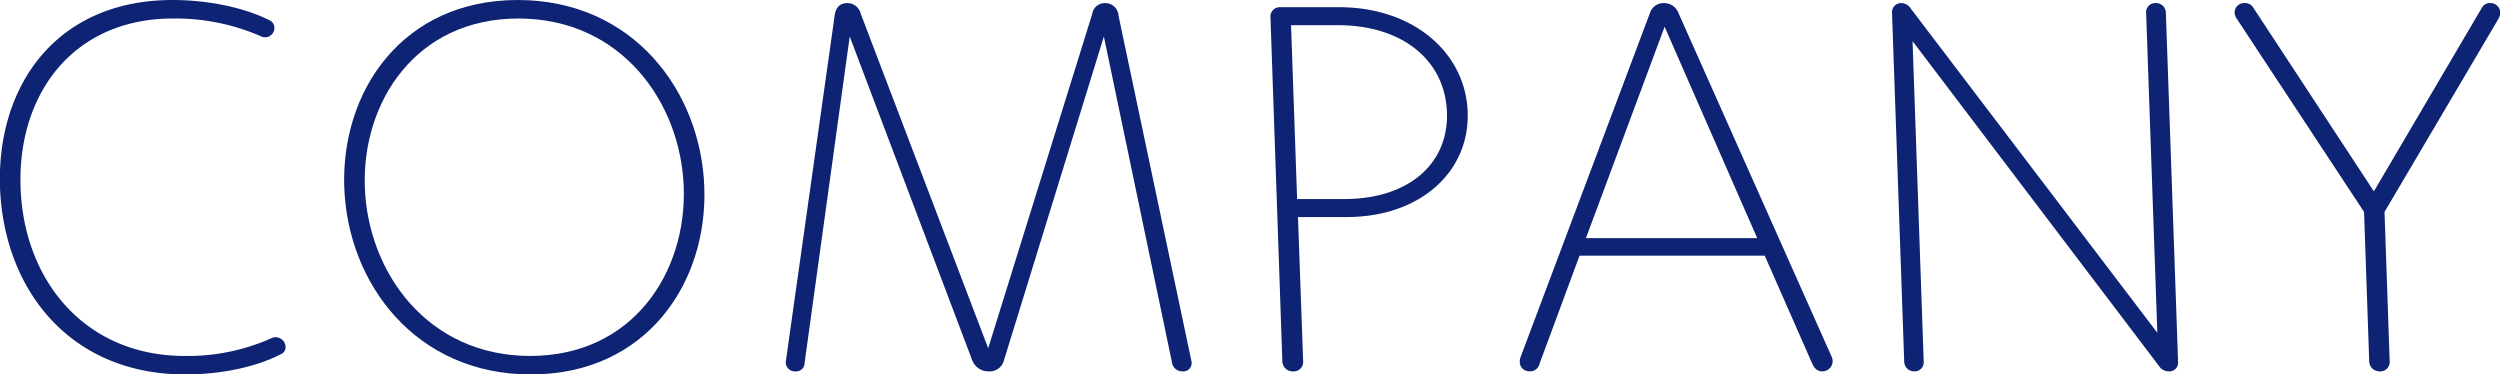 <svg xmlns="http://www.w3.org/2000/svg" viewBox="0 0 486.04 72.8"><defs><style>.cls-1{fill:#0e2373;}</style></defs><g id="レイヤー_2" data-name="レイヤー 2"><g id="レイヤー_1-2" data-name="レイヤー 1"><path class="cls-1" d="M0,36.4C-.66,16.6,11,0,33.56,0c6.7,0,13.75,1.4,18.74,3.9a1.61,1.61,0,0,1,1.05,1.5A1.82,1.82,0,0,1,50.61,7a41.52,41.52,0,0,0-17-3.4C14.29,3.6,3.39,18.2,4,36.4S16.58,69.2,35.88,69.2a39.84,39.84,0,0,0,16.78-3.4,1.94,1.94,0,0,1,2.86,1.6,1.49,1.49,0,0,1-1,1.5c-4.82,2.5-11.77,3.9-18.47,3.9C13.5,72.8.72,56.2,0,36.4Z"/><path class="cls-1" d="M66.93,36.4C66.28,17.7,78.26,0,100.66,0s35.62,17.7,36.27,36.4S125.6,72.8,103.2,72.8,67.58,55.1,66.93,36.4Zm66,0c-.57-16.5-12.14-32.8-32.14-32.8S70.35,19.9,70.93,36.4s12.15,32.8,32.15,32.8S133.51,52.9,132.93,36.4Z"/><path class="cls-1" d="M152.8,70.1l9.46-67c.16-1.4.82-2.5,2.52-2.5a2.68,2.68,0,0,1,2.57,2.1l24.77,65,20.23-65A2.46,2.46,0,0,1,214.78.6a2.61,2.61,0,0,1,2.69,2.5l14.14,67a1.63,1.63,0,0,1-1.73,2.1,2,2,0,0,1-2-1.6L214.61,7.1,195.2,70a2.85,2.85,0,0,1-2.92,2.2A3.35,3.35,0,0,1,189,70L165.2,7.1l-8.78,63.5a1.61,1.61,0,0,1-1.74,1.6A1.76,1.76,0,0,1,152.8,70.1Z"/><path class="cls-1" d="M249.31,70.2,247,3.4a1.82,1.82,0,0,1,1.93-2h11.41c14.5,0,24.61,8.9,25,20.4s-9.09,20.4-23.59,20.4h-9.4l1,28a1.82,1.82,0,0,1-1.93,2A2,2,0,0,1,249.31,70.2Zm12-31.5c12.6,0,20.36-6.9,20-16.9S272.73,4.9,260.13,4.9H251l1.18,33.8Z"/><path class="cls-1" d="M352.33,70.7l-9.24-21h-36l-7.77,21a1.89,1.89,0,0,1-1.84,1.5c-1.5,0-2.45-1.2-1.81-2.9L320.75,2.6a2.78,2.78,0,0,1,2.73-2,3,3,0,0,1,2.87,2l29.73,66.7a2,2,0,0,1-1.8,2.9C353.28,72.2,352.76,71.6,352.33,70.7Zm-44-24.4h33.3l-18-41.1Z"/><path class="cls-1" d="M370.21,70.3,367.84,2.5A1.77,1.77,0,0,1,369.67.6a2.28,2.28,0,0,1,1.84,1.1l47.91,63L417.24,2.5A1.77,1.77,0,0,1,419.08.6a1.91,1.91,0,0,1,2,1.9l2.37,67.8a1.71,1.71,0,0,1-1.83,1.9,2.2,2.2,0,0,1-1.84-1L371.83,8,374,70.3a1.76,1.76,0,0,1-1.83,1.9A1.92,1.92,0,0,1,370.21,70.3Z"/><path class="cls-1" d="M460.61,70.2l-1-29L434.77,3.5a2.33,2.33,0,0,1-.33-1.1,1.85,1.85,0,0,1,2-1.8,1.79,1.79,0,0,1,1.64.9l23.44,35.7,21-35.7a1.73,1.73,0,0,1,1.57-.9,1.9,1.9,0,0,1,2,1.8,2.64,2.64,0,0,1-.26,1.1L463.59,41.2l1,29a1.82,1.82,0,0,1-1.93,2A2,2,0,0,1,460.61,70.2Z"/></g></g></svg>